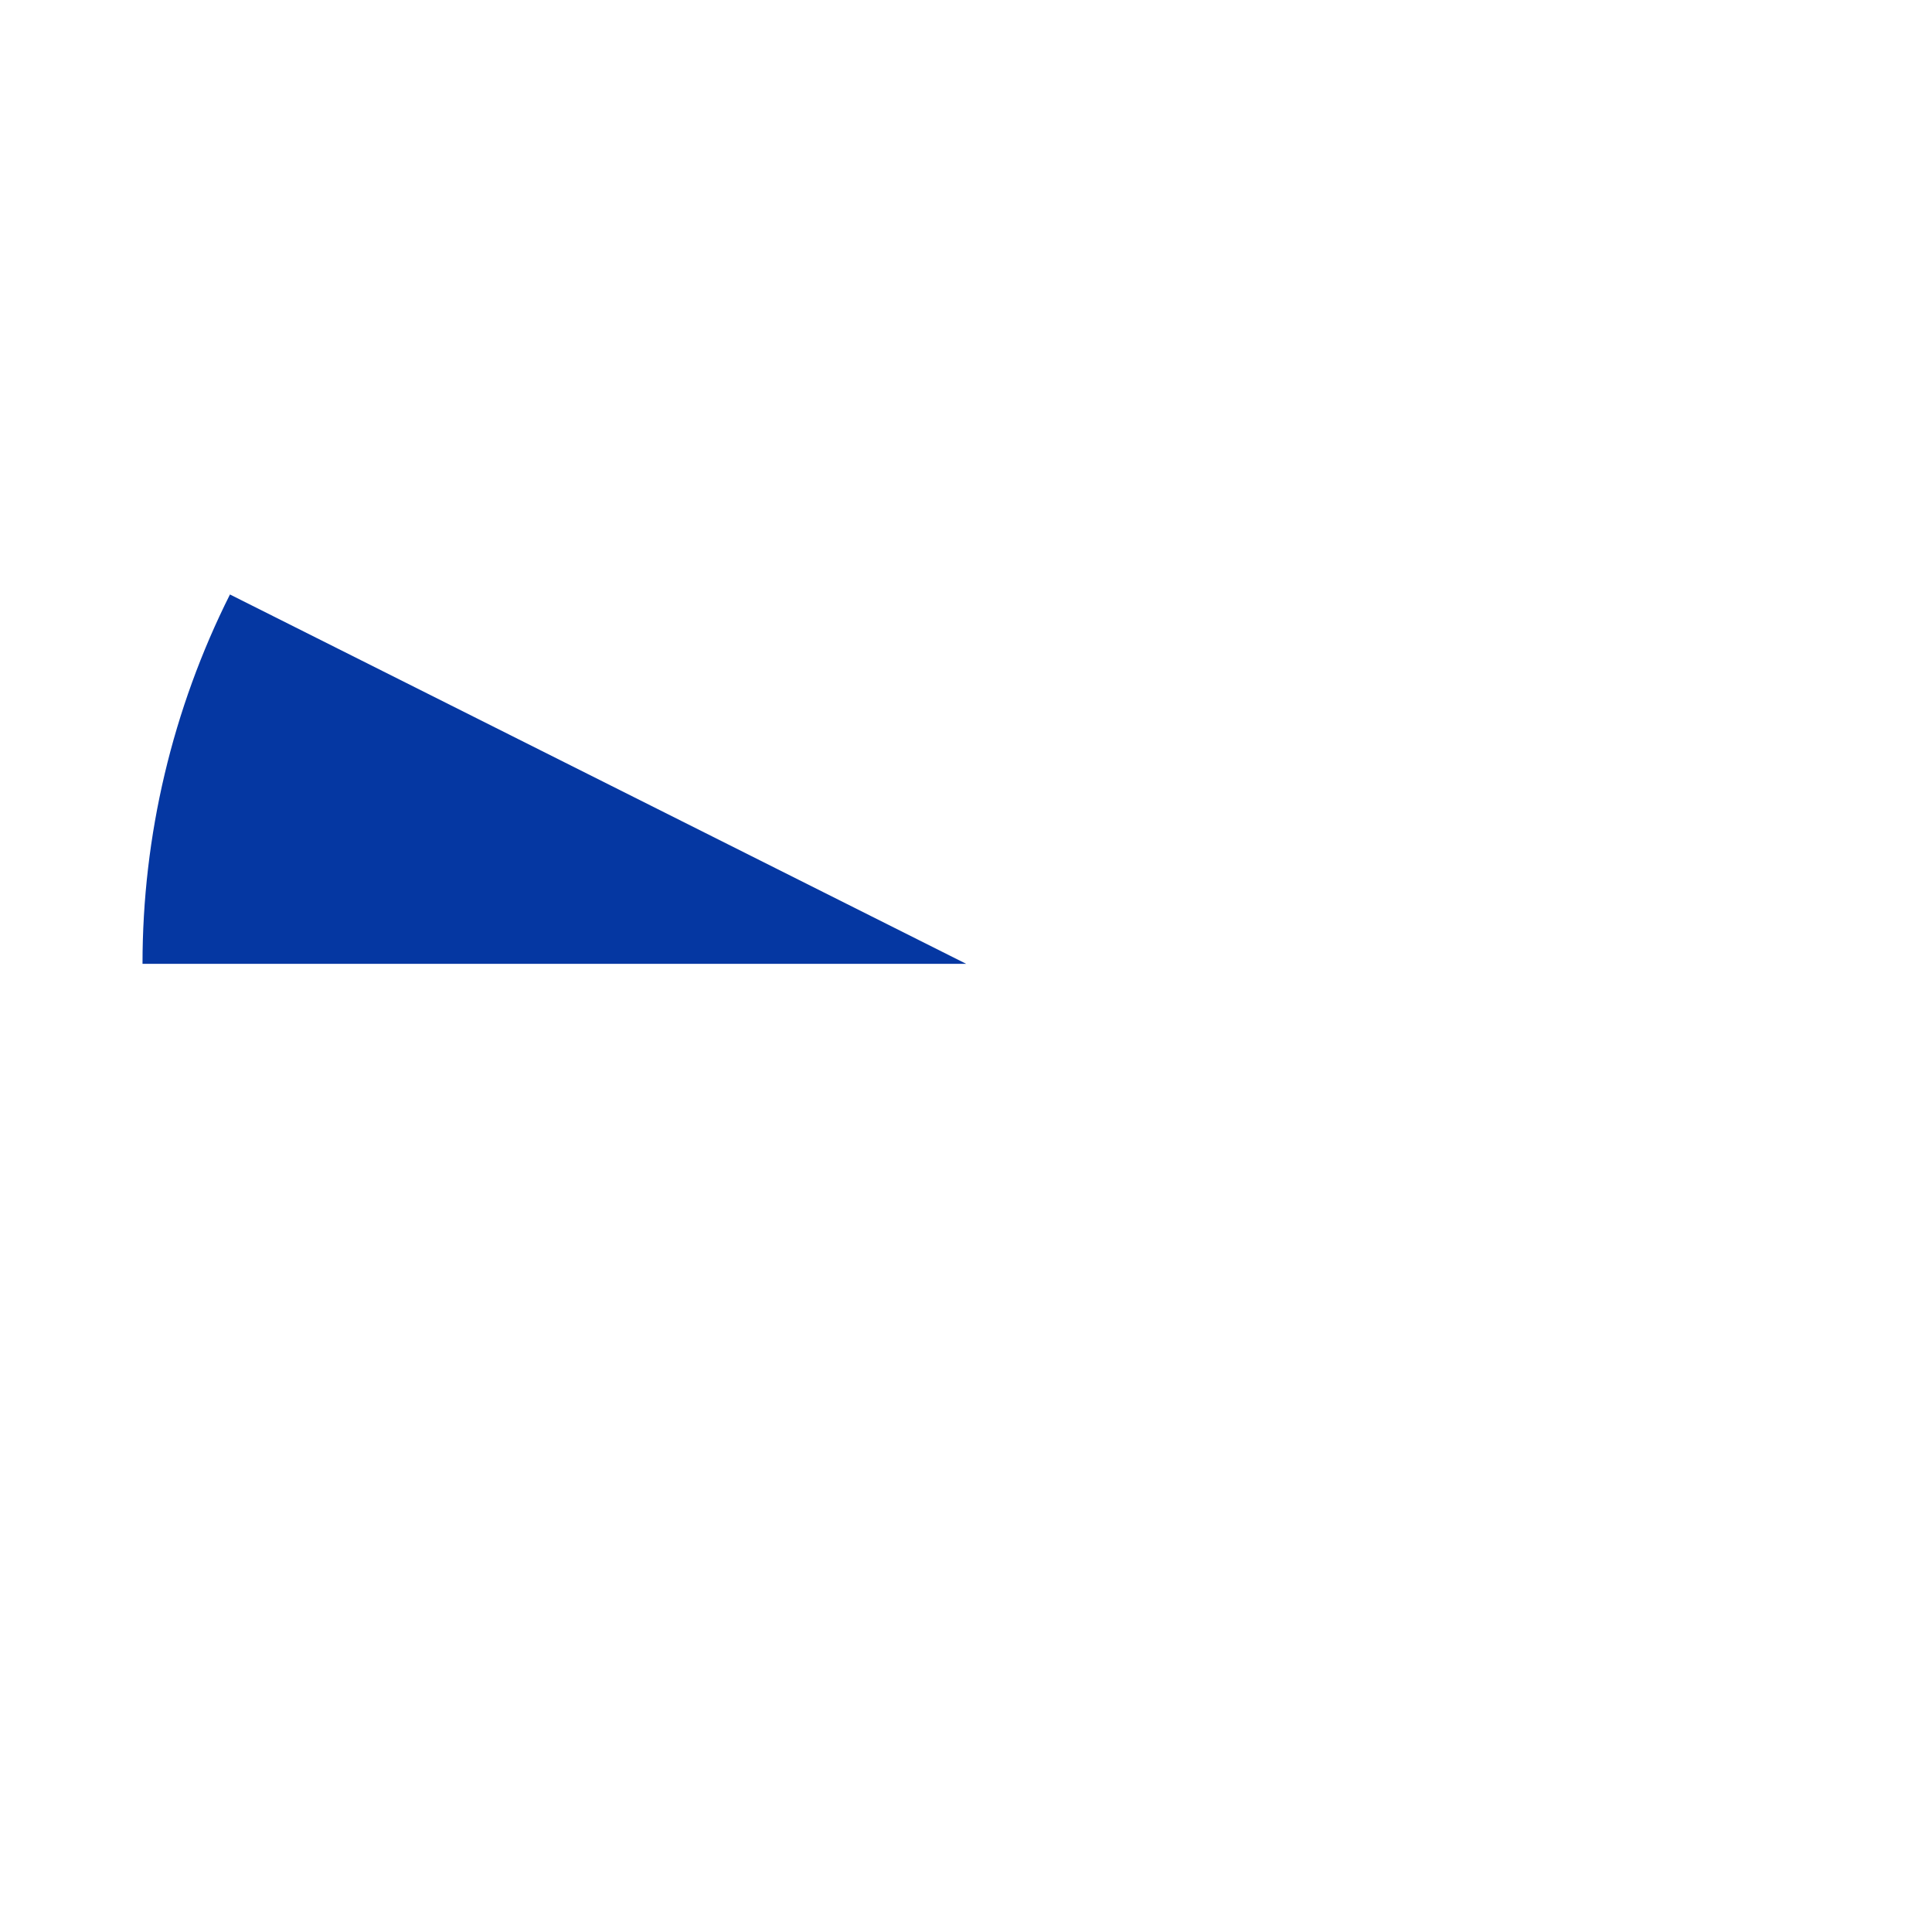 <svg width="560" height="559" viewBox="0 0 560 559" fill="none" xmlns="http://www.w3.org/2000/svg">
<path d="M41.307 279.361C41.307 242.189 49.986 205.531 66.653 172.306L280.064 279.361L41.307 279.361Z" fill="#0537A2"/>
</svg>
